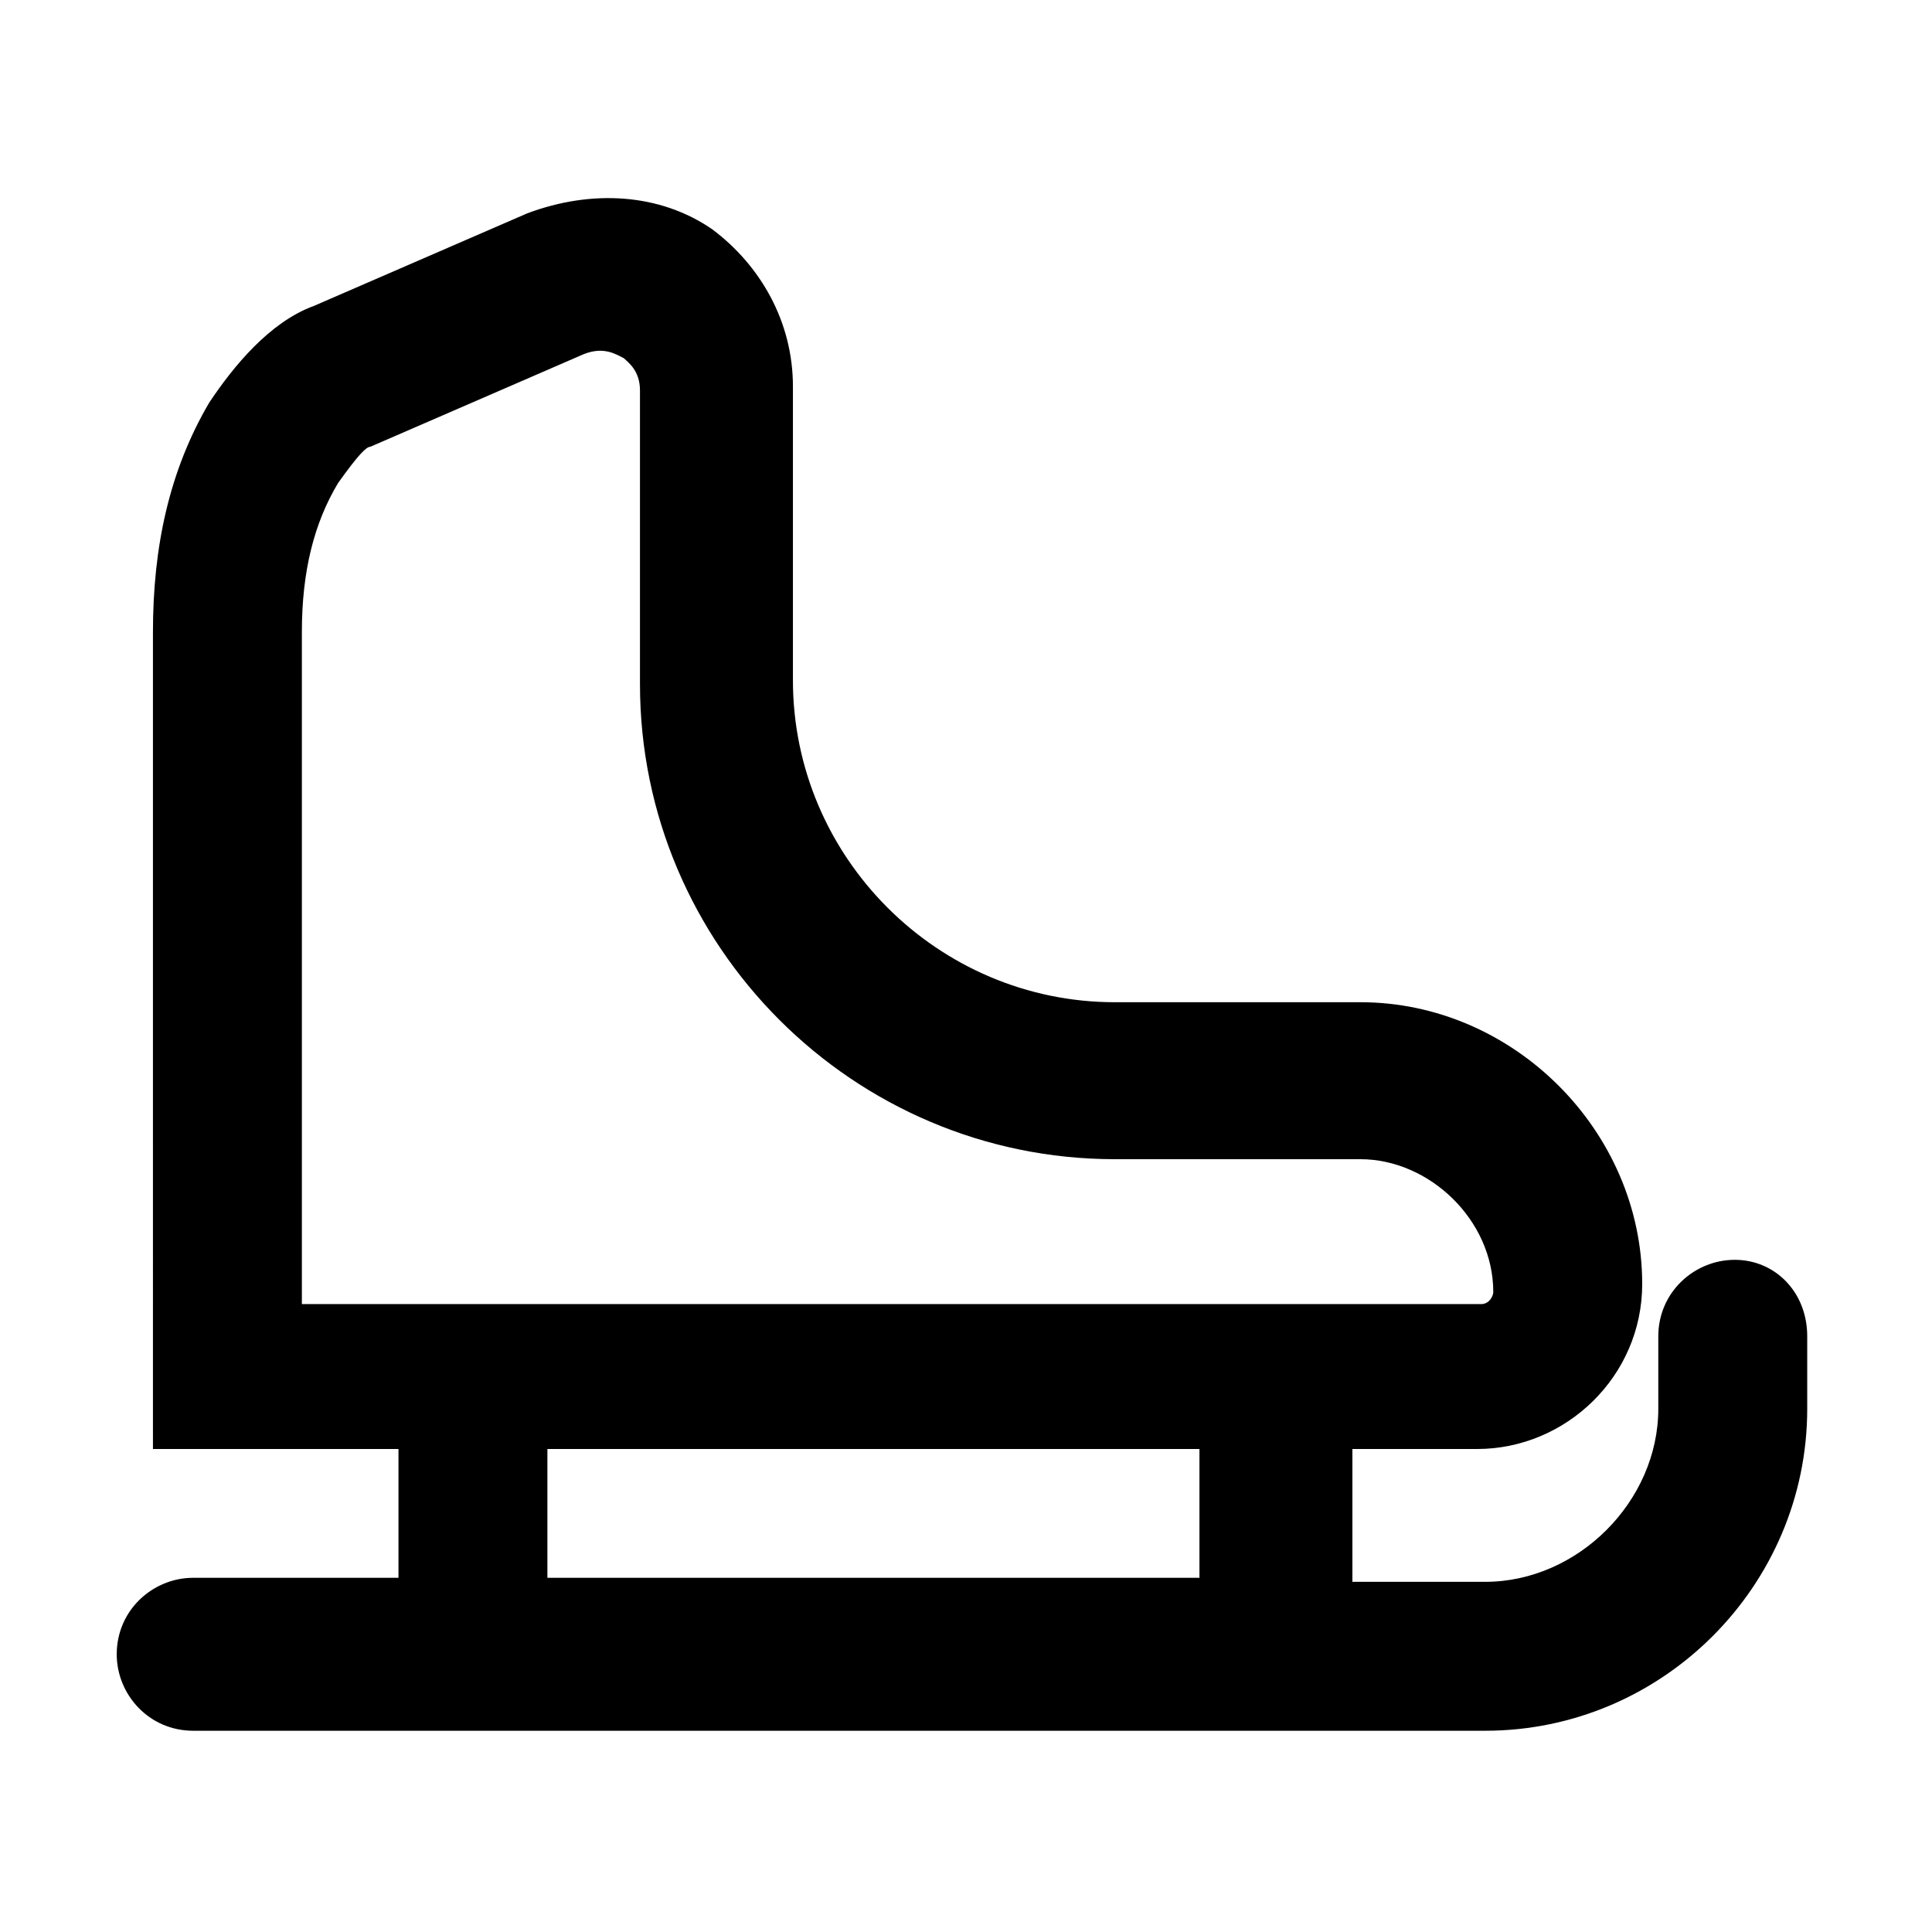 <?xml version="1.0" encoding="utf-8"?>
<!-- Generator: Adobe Illustrator 27.8.0, SVG Export Plug-In . SVG Version: 6.00 Build 0)  -->
<svg version="1.1" id="Livello_1" xmlns="http://www.w3.org/2000/svg" xmlns:xlink="http://www.w3.org/1999/xlink" x="0px" y="0px"
	 viewBox="0 0 48 48" style="enable-background:new 0 0 48 48;" xml:space="preserve">
<path d="M43.1,31.3c-1,0-1.9,0.8-1.9,1.9V35c0,2.3-2,4.3-4.3,4.3h-3.3V36h3.1c2.2,0,4.1-1.8,4.1-4.1c0-3.8-3.2-7-7-7h-6.1
	c-4.4,0-8-3.6-8-8V9.6c0-1.6-0.8-3-2-3.9c-1.3-0.9-3-1-4.6-0.4L7.8,7.6C6.7,8,5.8,9.1,5.2,10c-1,1.7-1.4,3.6-1.4,5.7V36h6.1v3.2H4.8
	c-1,0-1.9,0.8-1.9,1.9c0,1,0.8,1.9,1.9,1.9h32.1c4.4,0,8-3.6,8-8v-1.8C44.9,32.1,44.1,31.3,43.1,31.3z M7.5,15.7
	c0-1.5,0.3-2.7,0.9-3.7c0.5-0.7,0.7-0.9,0.8-0.9l5.3-2.3c0.5-0.2,0.8,0,1,0.1c0.1,0.1,0.4,0.3,0.4,0.8v7.3c0,6.5,5.3,11.8,11.8,11.8
	h6.1c1.7,0,3.3,1.5,3.3,3.3c0,0.1-0.1,0.3-0.3,0.3H7.5V15.7z M13.6,36h16.2v3.2H13.6V36z"/>
</svg>
